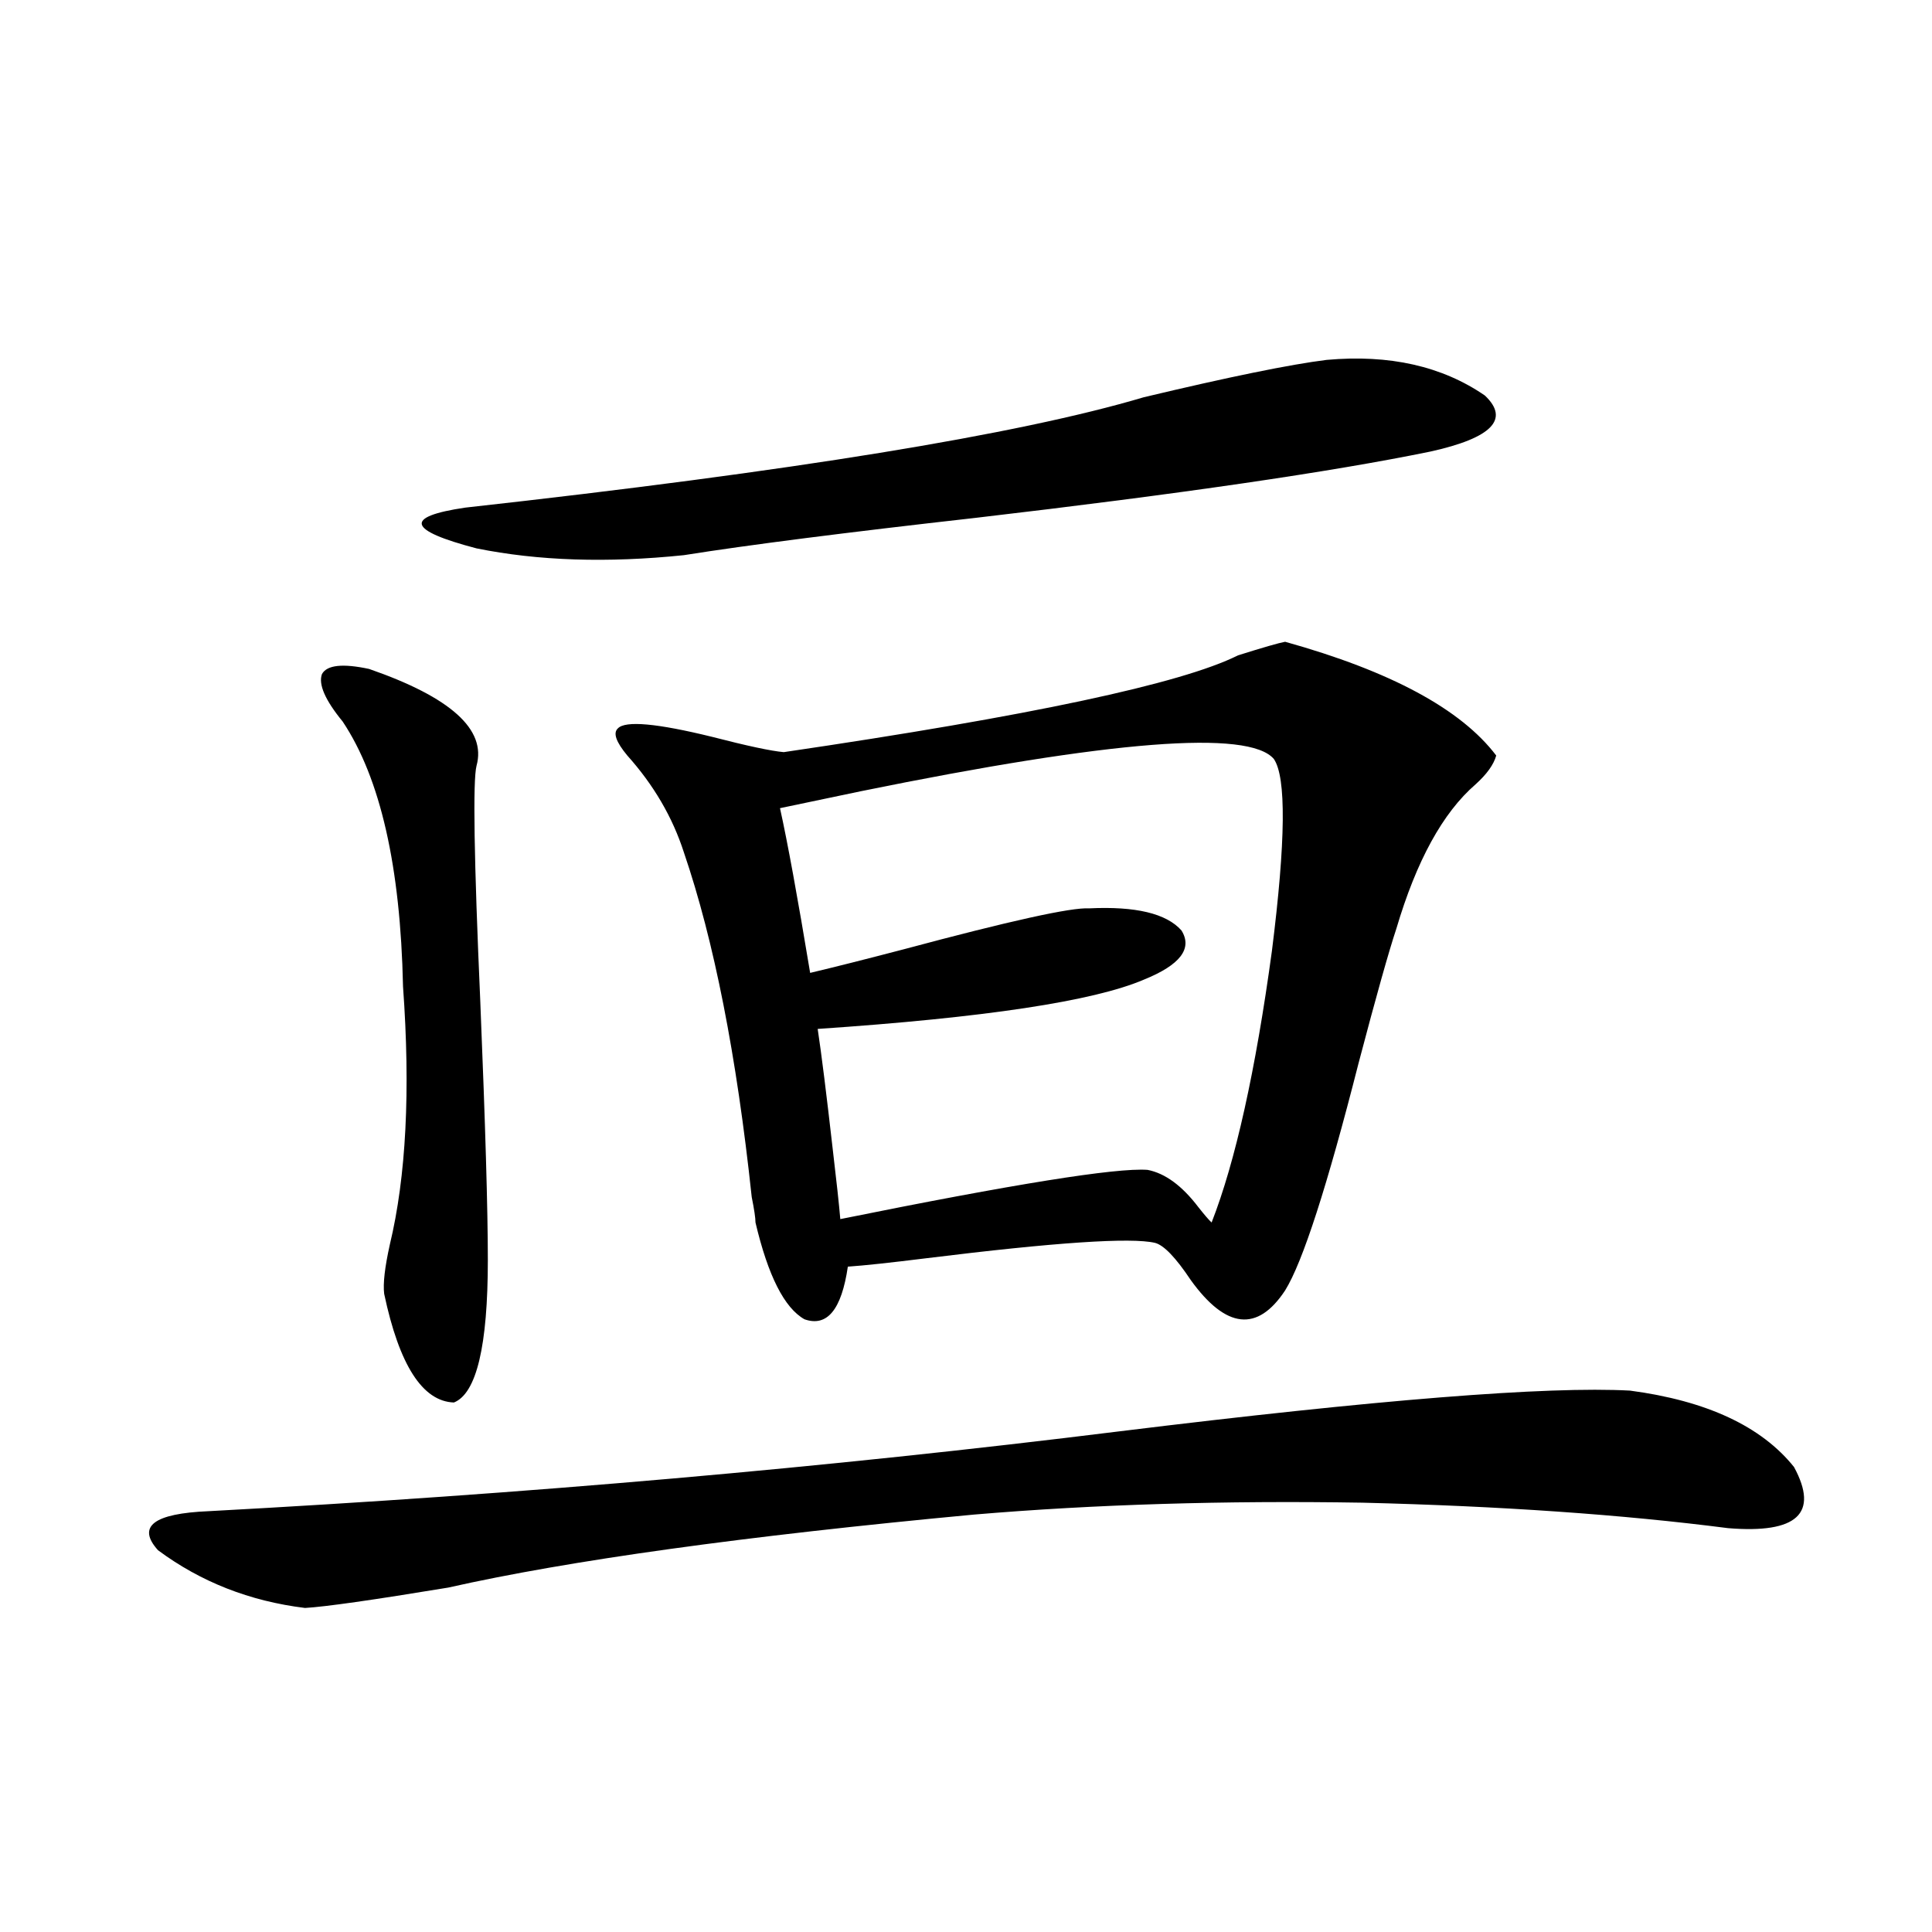 <?xml version="1.0" encoding="utf-8"?>
<!-- Generator: Adobe Illustrator 16.0.0, SVG Export Plug-In . SVG Version: 6.00 Build 0)  -->
<!DOCTYPE svg PUBLIC "-//W3C//DTD SVG 1.1//EN" "http://www.w3.org/Graphics/SVG/1.1/DTD/svg11.dtd">
<svg version="1.1" id="图层_1" xmlns="http://www.w3.org/2000/svg" xmlns:xlink="http://www.w3.org/1999/xlink" x="0px" y="0px"
	 width="1000px" height="1000px" viewBox="0 0 1000 1000" enable-background="new 0 0 1000 1000" xml:space="preserve">
<path d="M843.711,719.777c39.664,5.273,67.956,18.457,84.876,39.551c13.003,24.033,1.616,34.58-34.146,31.641
	c-54.633-7.031-117.726-11.426-189.264-13.184c-71.553-1.167-138.533,0.879-200.971,6.152
	c-119.021,11.138-209.751,23.73-272.188,37.793c-39.023,6.441-63.748,9.957-74.145,10.547
	c-28.627-3.516-53.992-13.472-76.096-29.883c-11.066-12.305-2.286-19.033,26.341-20.215
	c163.243-8.789,320.313-22.549,471.208-41.309C712.647,724.475,800.785,717.443,843.711,719.777z M191.044,346.242
	c42.271,14.653,60.807,31.353,55.608,50.098c-1.951,7.622-1.311,48.34,1.951,122.168c2.592,63.281,3.902,107.817,3.902,133.594
	c0,44.536-5.854,69.146-17.561,73.828c-16.265-0.576-28.292-19.336-36.097-56.25c-0.655-5.273,0.32-13.76,2.927-25.488
	c8.445-35.156,10.731-79.678,6.829-133.594c-1.311-62.1-11.707-107.803-31.219-137.109c-9.115-11.123-12.683-19.336-10.731-24.609
	C169.246,344.196,177.386,343.317,191.044,346.242z M686.642,186.281c32.515-2.925,59.831,3.228,81.949,18.457
	c13.003,12.305,3.567,21.973-28.292,29.004c-51.386,10.547-129.753,21.973-235.116,34.277
	c-67.65,7.622-118.046,14.063-151.216,19.336c-39.679,4.106-75.455,2.939-107.314-3.516c-35.776-9.365-37.728-16.396-5.854-21.094
	c169.097-18.745,286.167-37.793,351.211-57.129C636.231,195.07,667.771,188.63,686.642,186.281z M665.179,332.18
	c54.633,15.244,91.05,34.868,109.266,58.887c-1.311,4.697-4.878,9.668-10.731,14.941c-16.92,14.653-30.578,39.551-40.975,74.707
	c-3.902,11.729-10.411,34.868-19.512,69.434c-16.265,63.872-28.947,103.135-38.048,117.773
	c-14.313,21.685-30.578,19.927-48.779-5.273c-7.805-11.714-13.993-18.154-18.536-19.336c-12.362-2.925-51.706-0.288-118.046,7.91
	c-18.871,2.349-32.529,3.818-40.975,4.395c-3.262,22.275-10.731,31.353-22.438,27.246c-10.411-5.85-18.871-22.549-25.365-50.098
	c0-2.334-0.655-6.729-1.951-13.184c-7.805-73.237-19.512-132.715-35.121-178.418c-5.854-18.154-15.609-34.854-29.268-50.098
	c-5.854-7.031-7.484-11.714-4.878-14.063c3.902-4.092,20.152-2.637,48.779,4.395c18.201,4.697,30.563,7.334,37.072,7.91
	c127.467-18.745,205.849-35.444,235.116-50.098C653.792,335.119,661.917,332.771,665.179,332.18z M423.233,532.57
	c1.951,12.896,4.543,33.701,7.805,62.402c1.951,16.411,3.247,28.428,3.902,36.035c89.754-18.154,142.756-26.655,159.021-25.488
	c9.101,1.758,17.881,8.213,26.341,19.336c3.247,4.106,5.519,6.743,6.829,7.91c12.348-31.641,22.759-78.511,31.219-140.625
	c7.149-56.826,7.47-89.937,0.976-99.316c-13.018-15.229-84.235-9.668-213.653,16.699c-19.512,4.106-33.505,7.031-41.95,8.789
	c3.902,17.578,9.101,46.006,15.609,85.254c12.348-2.925,28.612-7.031,48.779-12.305c54.633-14.639,86.492-21.67,95.607-21.094
	c24.055-1.167,39.999,2.637,47.804,11.426c5.854,9.38-0.655,17.881-19.512,25.488C565.989,518.22,509.726,526.721,423.233,532.57z"
	/>
</svg>
